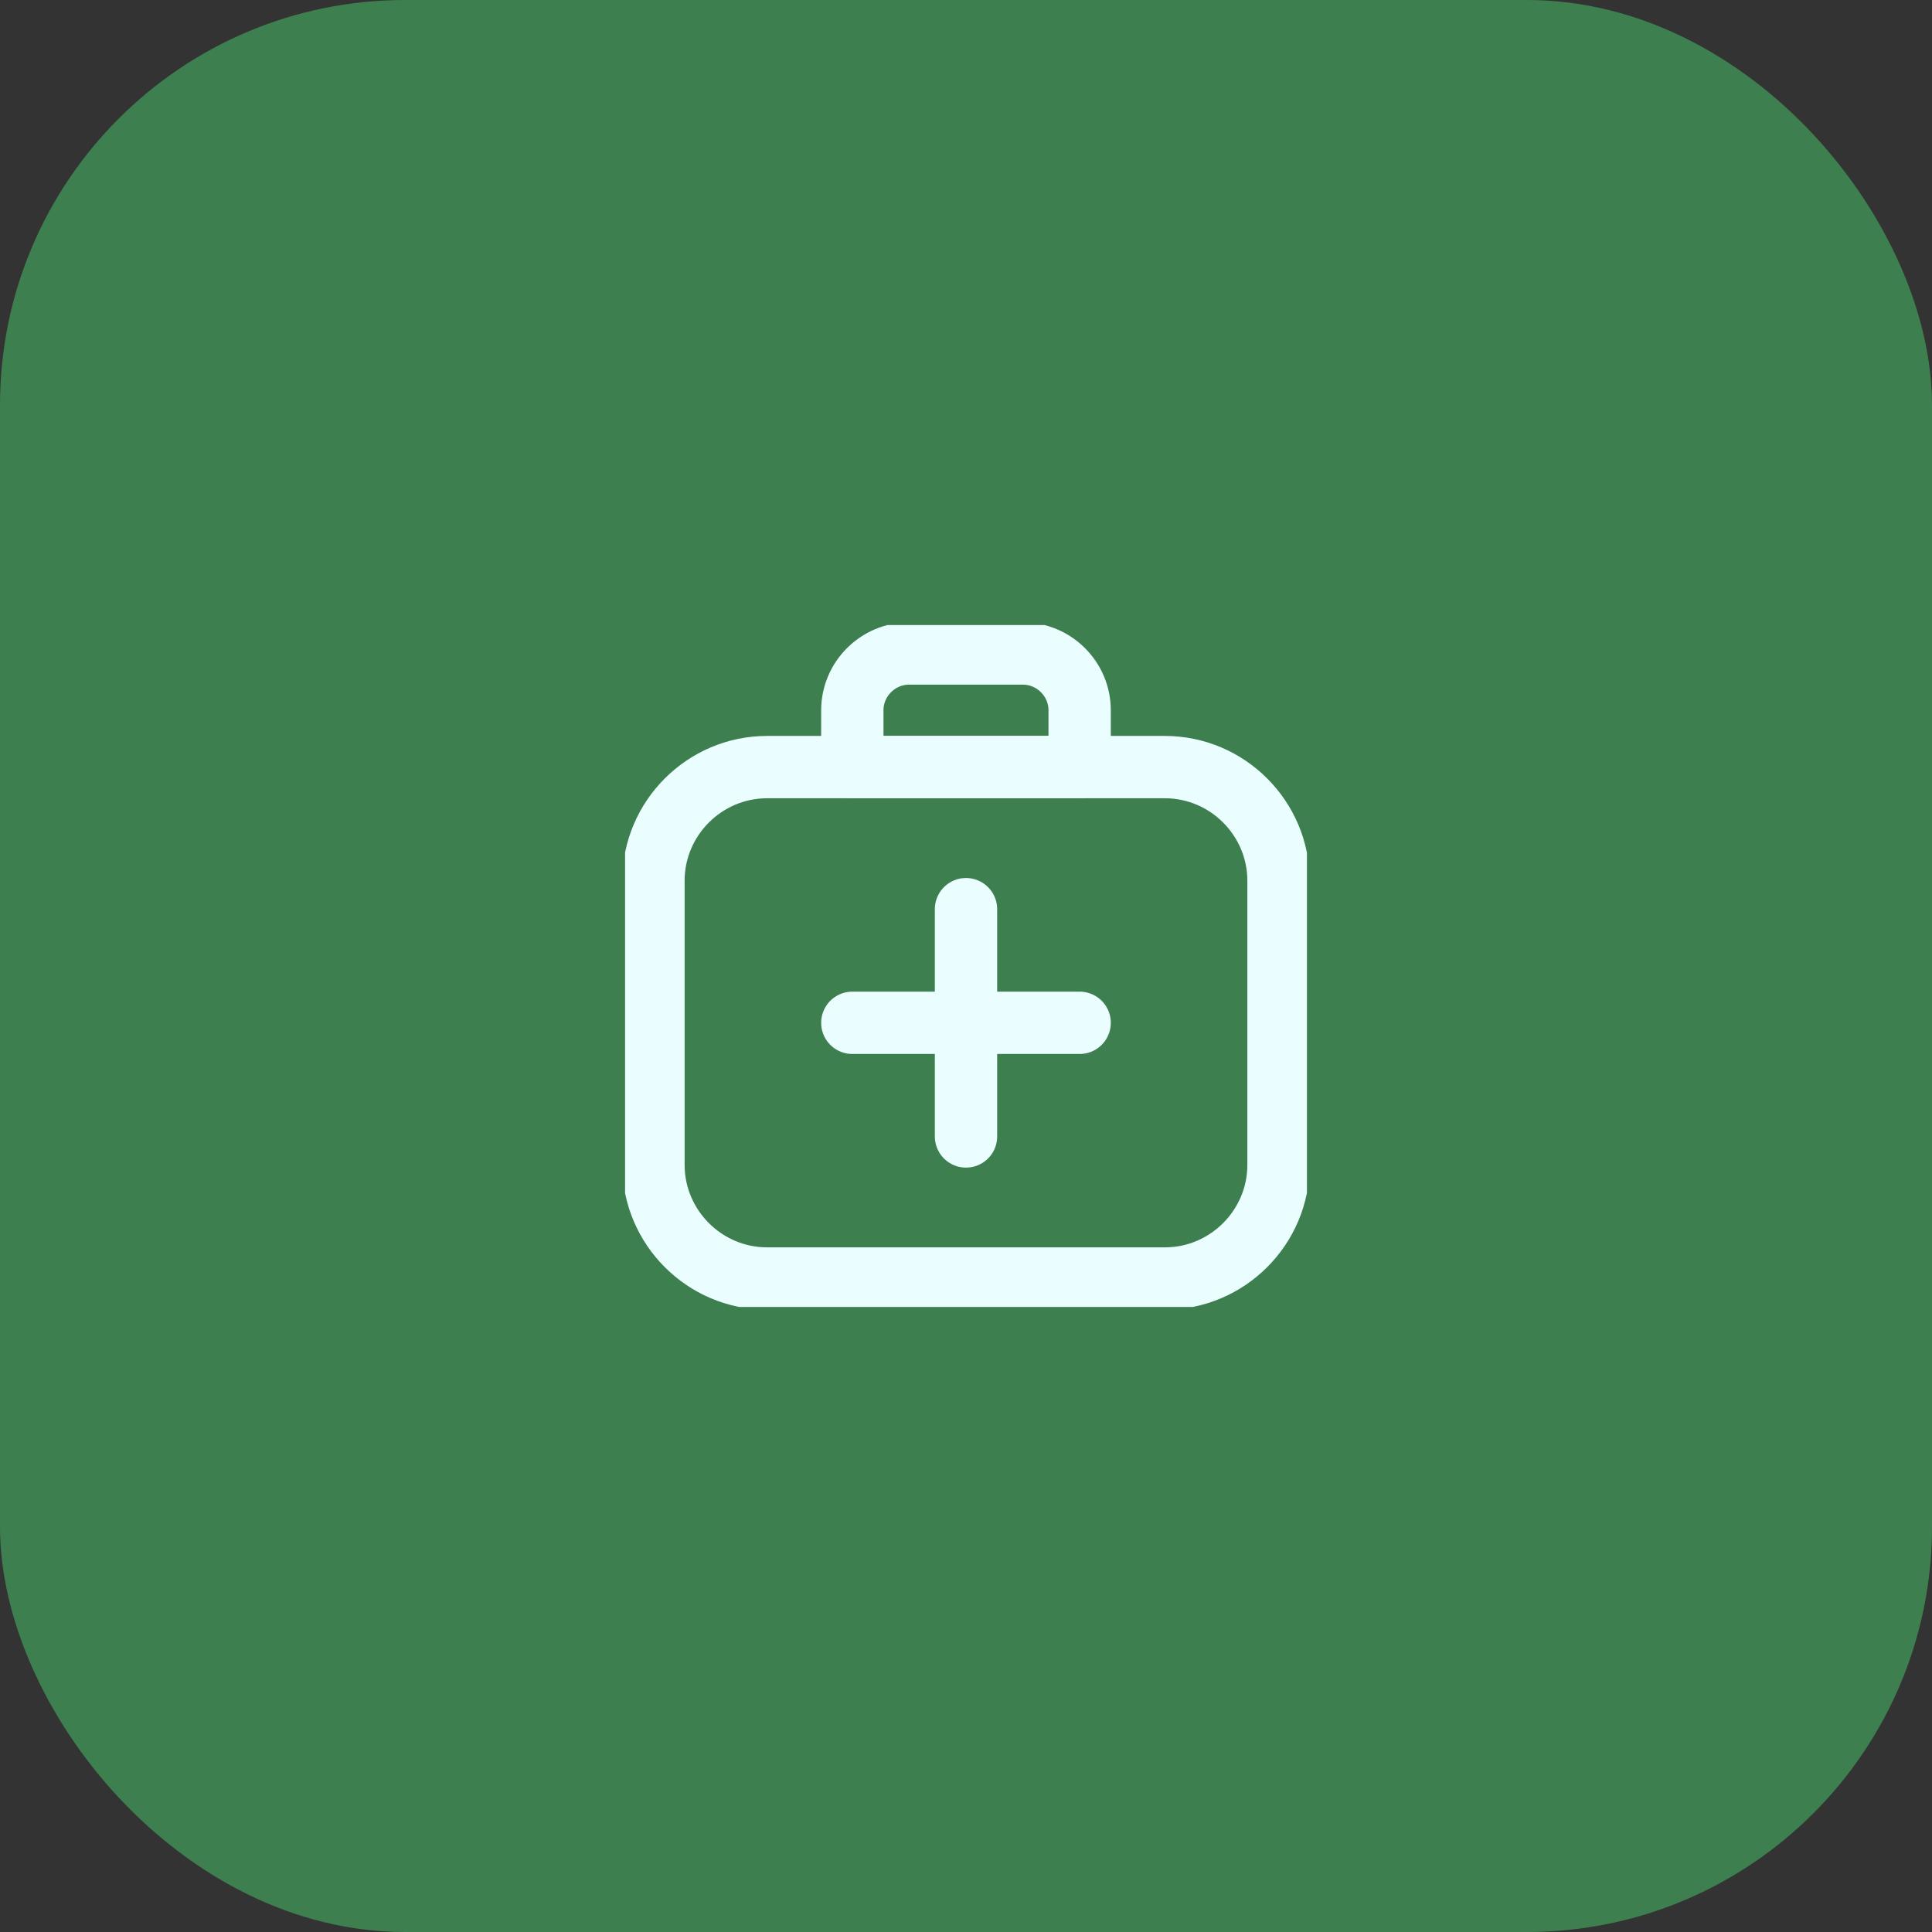 <?xml version="1.0" encoding="UTF-8"?> <svg xmlns="http://www.w3.org/2000/svg" width="62" height="62" viewBox="0 0 62 62" fill="none"><rect x="0" y="0" width="62" height="62" fill="#333333" stroke="none"/><rect width="62" height="62" rx="13" fill="#3E7F50"></rect><g clip-path="url(#clip0_2002_450)"><path d="M37.382 41.029H24.617C22.611 41.029 20.97 39.388 20.97 37.382V28.264C20.97 26.258 22.611 24.617 24.617 24.617H37.382C39.388 24.617 41.029 26.258 41.029 28.264V37.382C41.029 39.388 39.388 41.029 37.382 41.029Z" stroke="#EAFEFF" stroke-width="2" stroke-miterlimit="10" stroke-linecap="round" stroke-linejoin="round"></path><path d="M27.352 32.823H34.647" stroke="#EAFEFF" stroke-width="2" stroke-miterlimit="10" stroke-linecap="round" stroke-linejoin="round"></path><path d="M31 36.47V29.176" stroke="#EAFEFF" stroke-width="2" stroke-miterlimit="10" stroke-linecap="round" stroke-linejoin="round"></path><path d="M34.647 24.618H27.352V22.794C27.352 21.791 28.173 20.971 29.176 20.971H32.823C33.826 20.971 34.647 21.791 34.647 22.794V24.618Z" stroke="#EAFEFF" stroke-width="2" stroke-miterlimit="10" stroke-linecap="round" stroke-linejoin="round"></path></g><defs><clipPath id="clip0_2002_450"><rect width="21.882" height="21.882" fill="white" transform="translate(20.059 20.059)"></rect></clipPath></defs></svg> 